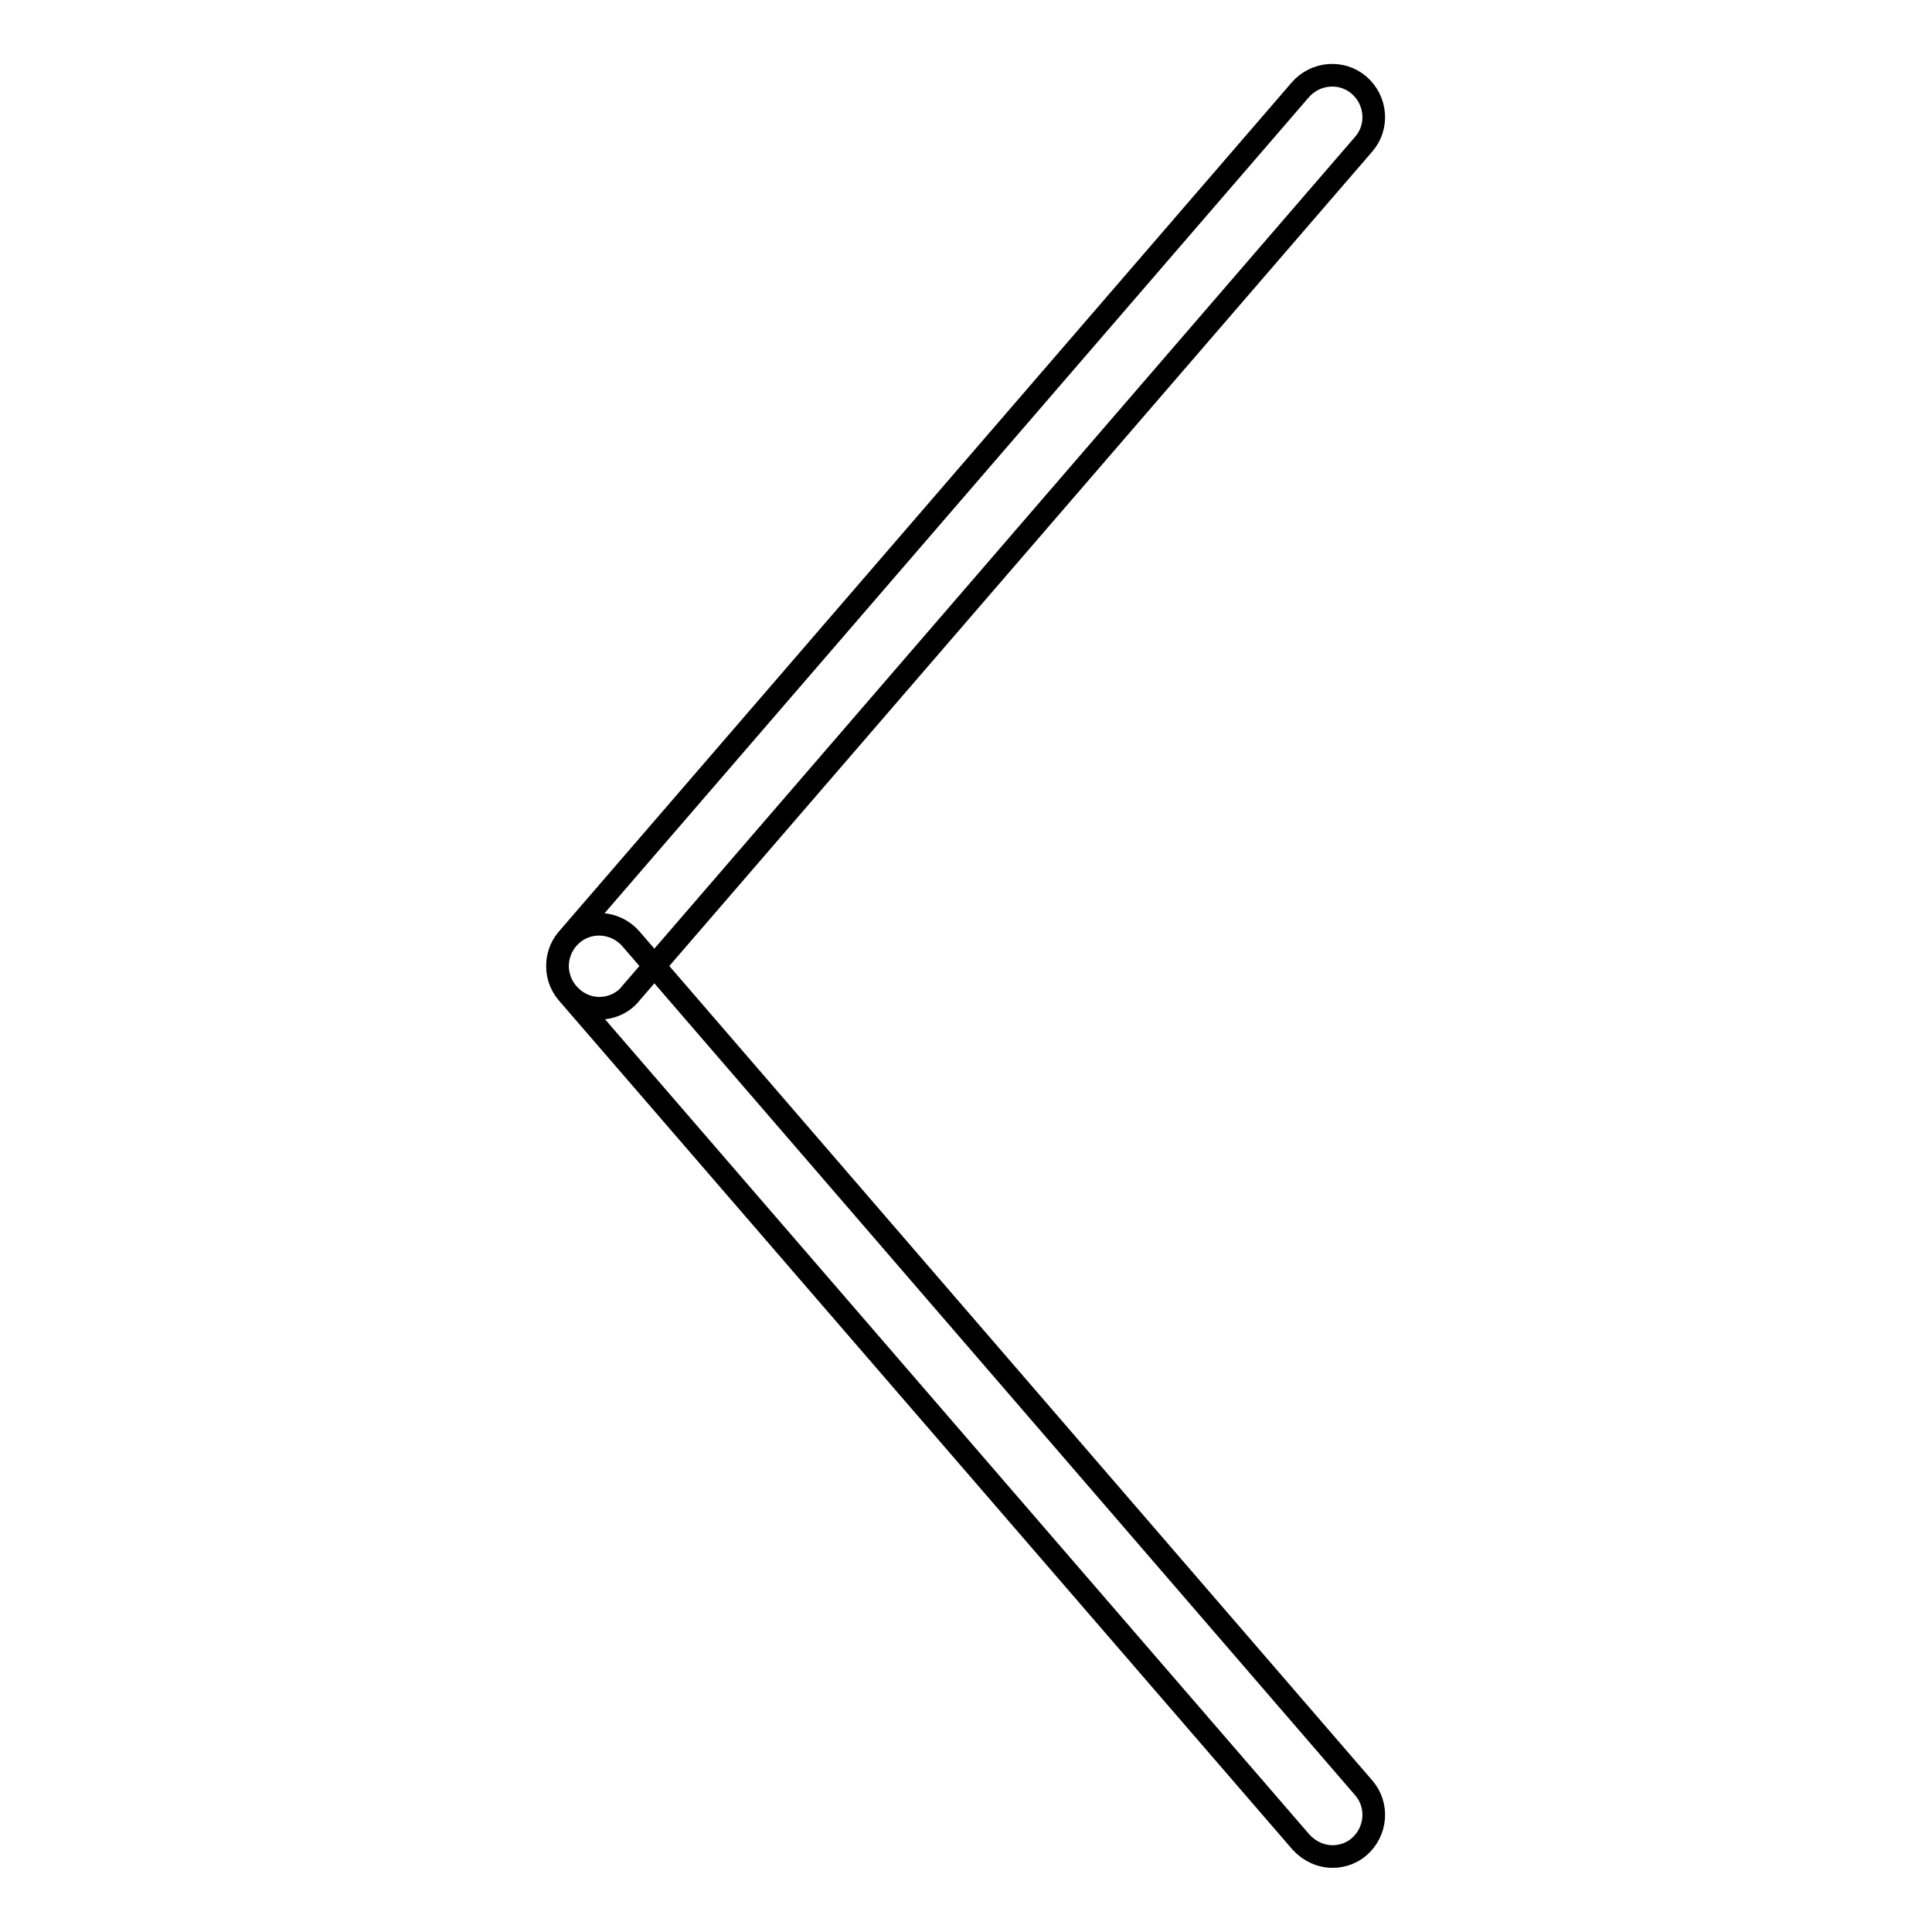 <?xml version="1.0" encoding="utf-8"?>
<!-- Svg Vector Icons : http://www.onlinewebfonts.com/icon -->
<!DOCTYPE svg PUBLIC "-//W3C//DTD SVG 1.1//EN" "http://www.w3.org/Graphics/SVG/1.1/DTD/svg11.dtd">
<svg version="1.1" xmlns="http://www.w3.org/2000/svg" xmlns:xlink="http://www.w3.org/1999/xlink" x="0px" y="0px" viewBox="0 0 256 256" enable-background="new 0 0 256 256" xml:space="preserve">
<g> <path stroke-width="3" fill-opacity="0" stroke="#000000"  d="M79.4,133.6c-1.3,0-2.6-0.5-3.6-1.4c-2.3-2-2.6-5.5-0.6-7.8l97.1-112.5c2-2.3,5.5-2.6,7.8-0.6 c2.3,2,2.6,5.5,0.6,7.8L83.6,131.6C82.6,132.9,81,133.6,79.4,133.6L79.4,133.6z M176.6,246c-1.6,0-3.1-0.7-4.2-1.9L75.2,131.6 c-2-2.3-1.7-5.8,0.6-7.8c2.3-2,5.8-1.7,7.8,0.6l97.1,112.5c2,2.3,1.7,5.8-0.6,7.8C179.2,245.5,177.9,246,176.6,246L176.6,246z"/></g>
</svg>